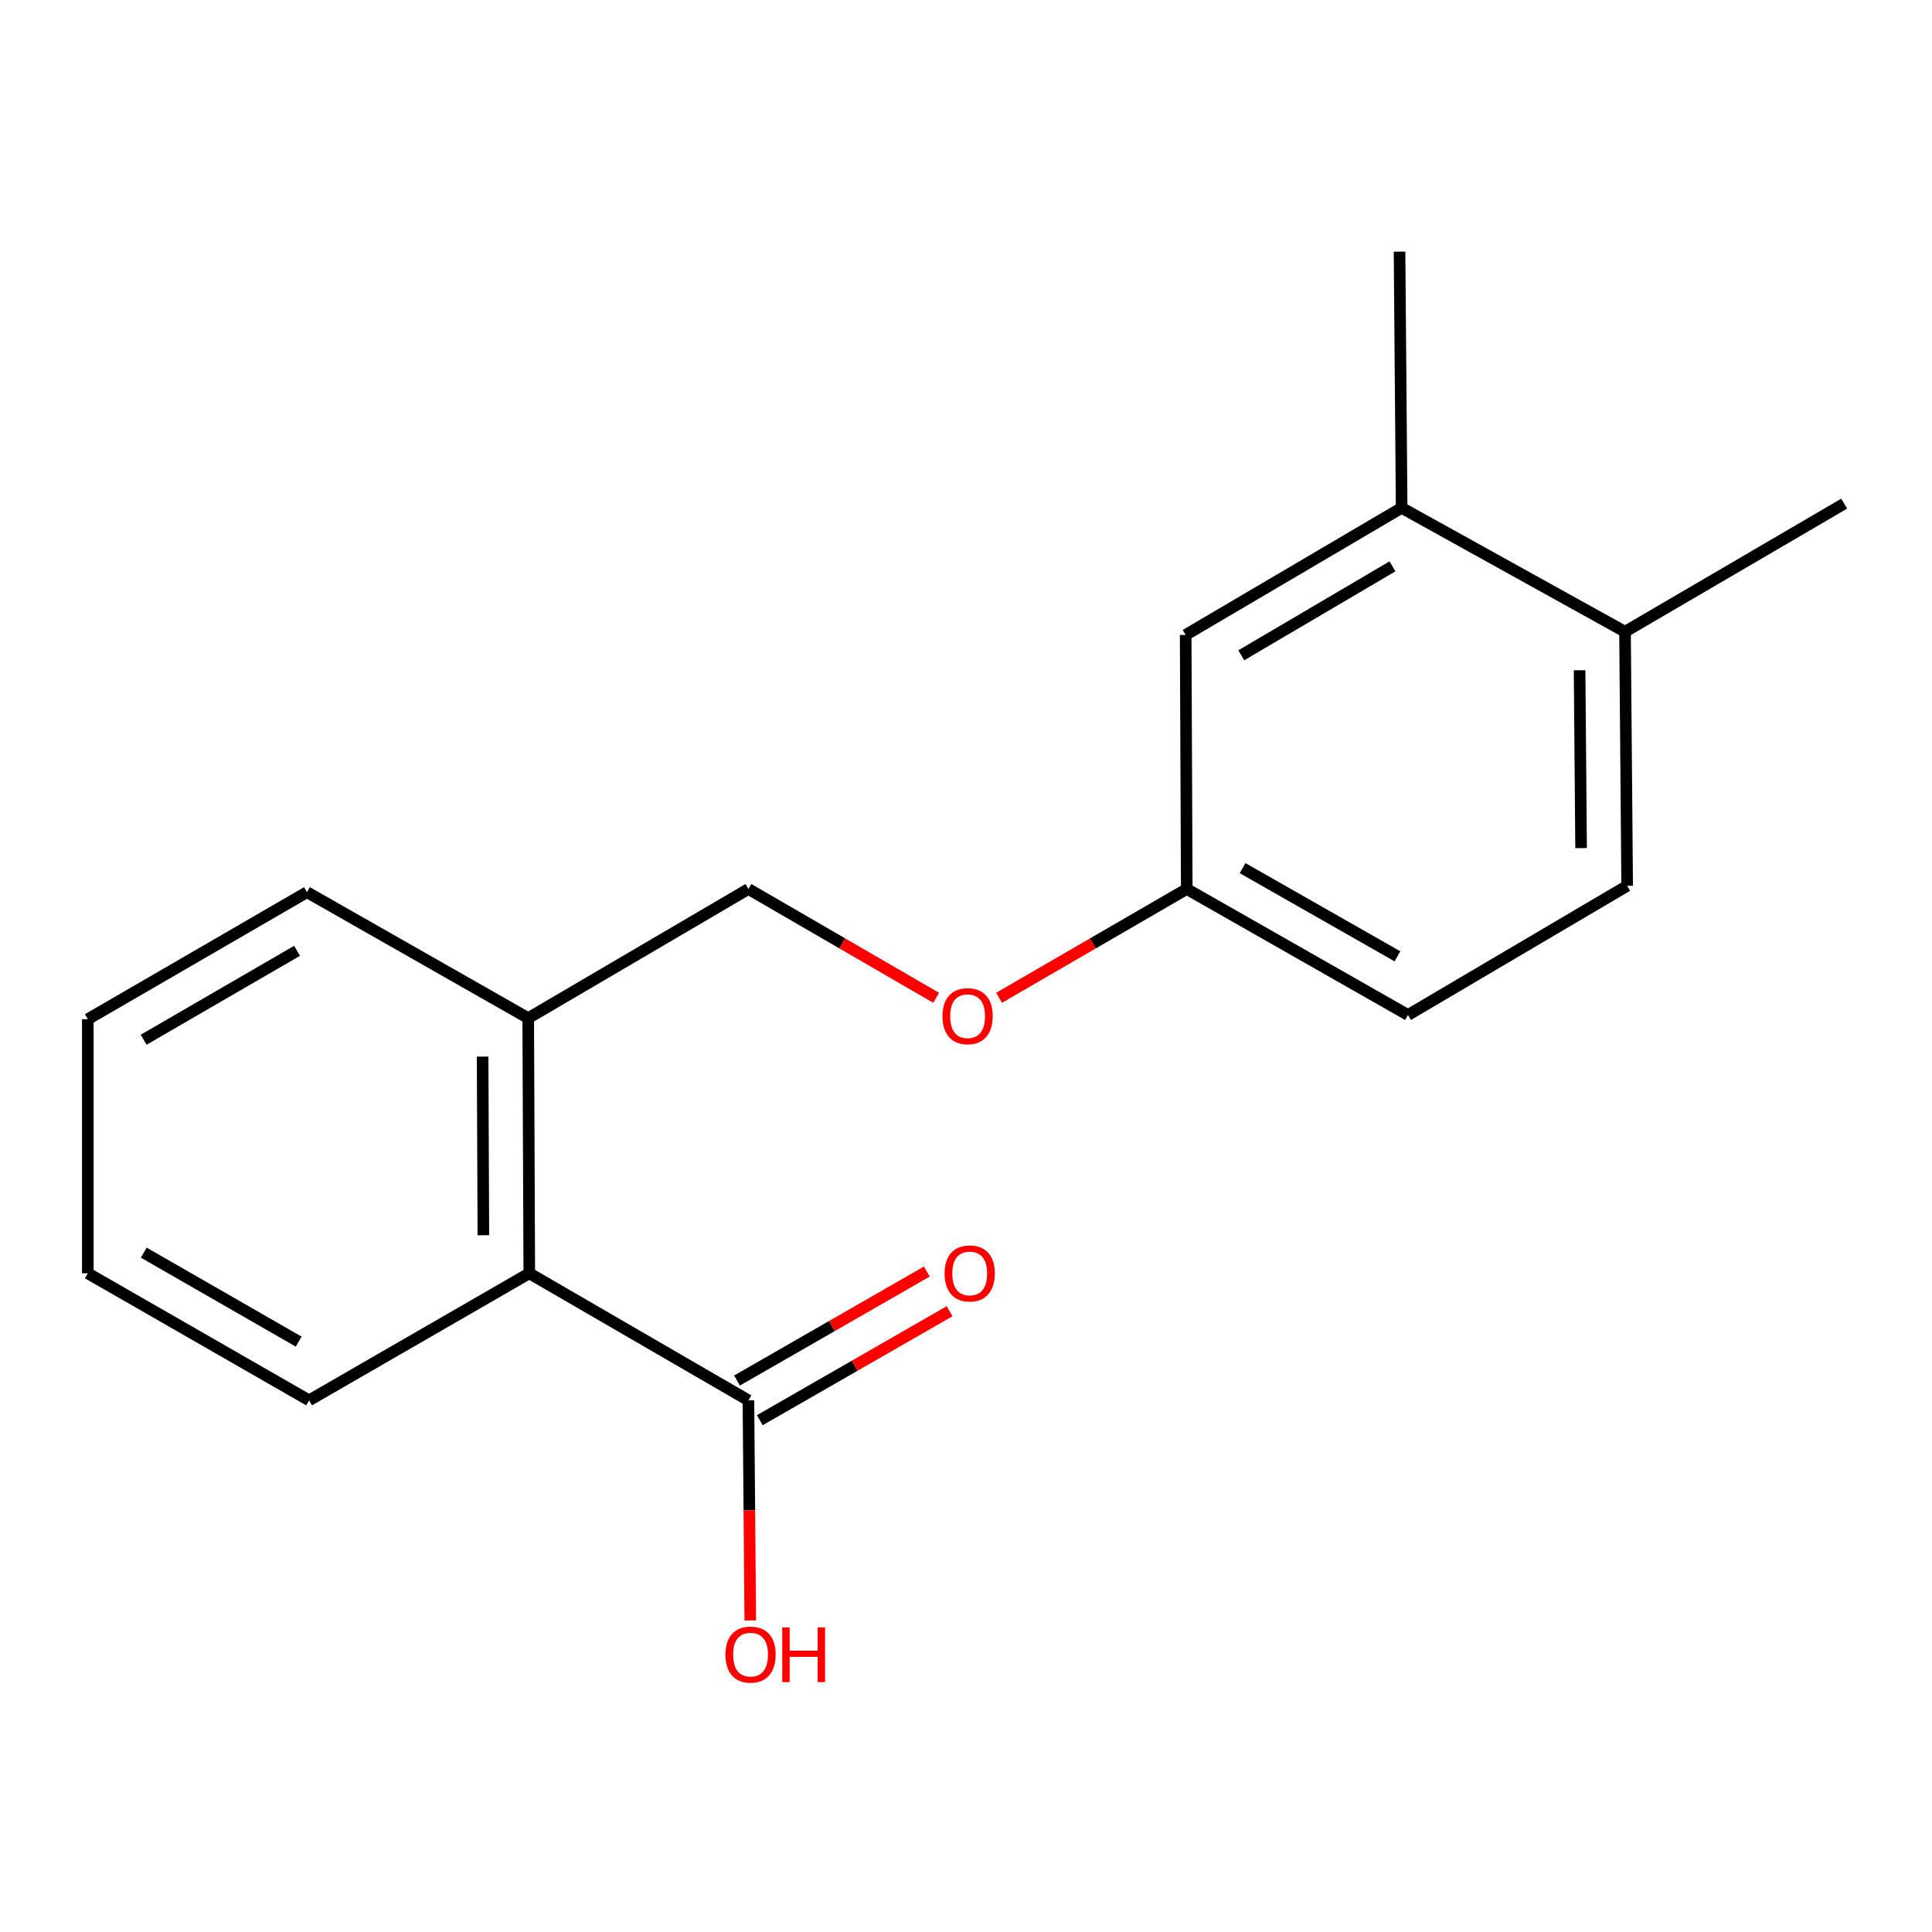 <?xml version='1.0' encoding='iso-8859-1'?>
<svg version='1.1' baseProfile='full'
              xmlns='http://www.w3.org/2000/svg'
                      xmlns:rdkit='http://www.rdkit.org/xml'
                      xmlns:xlink='http://www.w3.org/1999/xlink'
                  xml:space='preserve'
width='1000px' height='1000px' viewBox='0 0 1000 1000'>
<!-- END OF HEADER -->
<rect style='opacity:1.0;fill:#FFFFFF;stroke:none' width='1000' height='1000' x='0' y='0'> </rect>
<path class='bond-0' d='M 387.38,724.82 L 273.958,659.056' style='fill:none;fill-rule:evenodd;stroke:#000000;stroke-width:6px;stroke-linecap:butt;stroke-linejoin:miter;stroke-opacity:1' />
<path class='bond-5' d='M 393.277,735.09 L 442.396,706.888' style='fill:none;fill-rule:evenodd;stroke:#000000;stroke-width:6px;stroke-linecap:butt;stroke-linejoin:miter;stroke-opacity:1' />
<path class='bond-5' d='M 442.396,706.888 L 491.516,678.686' style='fill:none;fill-rule:evenodd;stroke:#FF0000;stroke-width:6px;stroke-linecap:butt;stroke-linejoin:miter;stroke-opacity:1' />
<path class='bond-5' d='M 381.484,714.55 L 430.603,686.348' style='fill:none;fill-rule:evenodd;stroke:#000000;stroke-width:6px;stroke-linecap:butt;stroke-linejoin:miter;stroke-opacity:1' />
<path class='bond-5' d='M 430.603,686.348 L 479.723,658.146' style='fill:none;fill-rule:evenodd;stroke:#FF0000;stroke-width:6px;stroke-linecap:butt;stroke-linejoin:miter;stroke-opacity:1' />
<path class='bond-10' d='M 387.38,724.82 L 387.859,781.774' style='fill:none;fill-rule:evenodd;stroke:#000000;stroke-width:6px;stroke-linecap:butt;stroke-linejoin:miter;stroke-opacity:1' />
<path class='bond-10' d='M 387.859,781.774 L 388.337,838.727' style='fill:none;fill-rule:evenodd;stroke:#FF0000;stroke-width:6px;stroke-linecap:butt;stroke-linejoin:miter;stroke-opacity:1' />
<path class='bond-2' d='M 273.958,659.056 L 273.405,526.989' style='fill:none;fill-rule:evenodd;stroke:#000000;stroke-width:6px;stroke-linecap:butt;stroke-linejoin:miter;stroke-opacity:1' />
<path class='bond-2' d='M 250.19,639.345 L 249.803,546.898' style='fill:none;fill-rule:evenodd;stroke:#000000;stroke-width:6px;stroke-linecap:butt;stroke-linejoin:miter;stroke-opacity:1' />
<path class='bond-12' d='M 273.958,659.056 L 159.982,724.82' style='fill:none;fill-rule:evenodd;stroke:#000000;stroke-width:6px;stroke-linecap:butt;stroke-linejoin:miter;stroke-opacity:1' />
<path class='bond-1' d='M 725.49,262.867 L 613.699,328.631' style='fill:none;fill-rule:evenodd;stroke:#000000;stroke-width:6px;stroke-linecap:butt;stroke-linejoin:miter;stroke-opacity:1' />
<path class='bond-1' d='M 720.73,293.146 L 642.477,339.18' style='fill:none;fill-rule:evenodd;stroke:#000000;stroke-width:6px;stroke-linecap:butt;stroke-linejoin:miter;stroke-opacity:1' />
<path class='bond-13' d='M 725.49,262.867 L 724.398,130.247' style='fill:none;fill-rule:evenodd;stroke:#000000;stroke-width:6px;stroke-linecap:butt;stroke-linejoin:miter;stroke-opacity:1' />
<path class='bond-19' d='M 725.49,262.867 L 841.11,326.986' style='fill:none;fill-rule:evenodd;stroke:#000000;stroke-width:6px;stroke-linecap:butt;stroke-linejoin:miter;stroke-opacity:1' />
<path class='bond-6' d='M 273.405,526.989 L 387.38,460.146' style='fill:none;fill-rule:evenodd;stroke:#000000;stroke-width:6px;stroke-linecap:butt;stroke-linejoin:miter;stroke-opacity:1' />
<path class='bond-15' d='M 273.405,526.989 L 158.89,461.79' style='fill:none;fill-rule:evenodd;stroke:#000000;stroke-width:6px;stroke-linecap:butt;stroke-linejoin:miter;stroke-opacity:1' />
<path class='bond-3' d='M 841.11,326.986 L 842.215,458.501' style='fill:none;fill-rule:evenodd;stroke:#000000;stroke-width:6px;stroke-linecap:butt;stroke-linejoin:miter;stroke-opacity:1' />
<path class='bond-3' d='M 817.592,346.912 L 818.366,438.973' style='fill:none;fill-rule:evenodd;stroke:#000000;stroke-width:6px;stroke-linecap:butt;stroke-linejoin:miter;stroke-opacity:1' />
<path class='bond-14' d='M 841.11,326.986 L 954.545,260.683' style='fill:none;fill-rule:evenodd;stroke:#000000;stroke-width:6px;stroke-linecap:butt;stroke-linejoin:miter;stroke-opacity:1' />
<path class='bond-4' d='M 613.699,328.631 L 614.265,460.146' style='fill:none;fill-rule:evenodd;stroke:#000000;stroke-width:6px;stroke-linecap:butt;stroke-linejoin:miter;stroke-opacity:1' />
<path class='bond-7' d='M 387.38,460.146 L 435.965,488.304' style='fill:none;fill-rule:evenodd;stroke:#000000;stroke-width:6px;stroke-linecap:butt;stroke-linejoin:miter;stroke-opacity:1' />
<path class='bond-7' d='M 435.965,488.304 L 484.551,516.462' style='fill:none;fill-rule:evenodd;stroke:#FF0000;stroke-width:6px;stroke-linecap:butt;stroke-linejoin:miter;stroke-opacity:1' />
<path class='bond-9' d='M 517.107,516.461 L 565.686,488.304' style='fill:none;fill-rule:evenodd;stroke:#FF0000;stroke-width:6px;stroke-linecap:butt;stroke-linejoin:miter;stroke-opacity:1' />
<path class='bond-9' d='M 565.686,488.304 L 614.265,460.146' style='fill:none;fill-rule:evenodd;stroke:#000000;stroke-width:6px;stroke-linecap:butt;stroke-linejoin:miter;stroke-opacity:1' />
<path class='bond-8' d='M 842.215,458.501 L 728.779,525.357' style='fill:none;fill-rule:evenodd;stroke:#000000;stroke-width:6px;stroke-linecap:butt;stroke-linejoin:miter;stroke-opacity:1' />
<path class='bond-11' d='M 614.265,460.146 L 728.779,525.357' style='fill:none;fill-rule:evenodd;stroke:#000000;stroke-width:6px;stroke-linecap:butt;stroke-linejoin:miter;stroke-opacity:1' />
<path class='bond-11' d='M 643.162,449.346 L 723.322,494.994' style='fill:none;fill-rule:evenodd;stroke:#000000;stroke-width:6px;stroke-linecap:butt;stroke-linejoin:miter;stroke-opacity:1' />
<path class='bond-16' d='M 159.982,724.82 L 45.455,659.056' style='fill:none;fill-rule:evenodd;stroke:#000000;stroke-width:6px;stroke-linecap:butt;stroke-linejoin:miter;stroke-opacity:1' />
<path class='bond-16' d='M 154.597,694.416 L 74.428,648.382' style='fill:none;fill-rule:evenodd;stroke:#000000;stroke-width:6px;stroke-linecap:butt;stroke-linejoin:miter;stroke-opacity:1' />
<path class='bond-18' d='M 158.89,461.79 L 45.455,527.541' style='fill:none;fill-rule:evenodd;stroke:#000000;stroke-width:6px;stroke-linecap:butt;stroke-linejoin:miter;stroke-opacity:1' />
<path class='bond-18' d='M 153.752,492.144 L 74.347,538.17' style='fill:none;fill-rule:evenodd;stroke:#000000;stroke-width:6px;stroke-linecap:butt;stroke-linejoin:miter;stroke-opacity:1' />
<path class='bond-17' d='M 45.455,659.056 L 45.455,527.541' style='fill:none;fill-rule:evenodd;stroke:#000000;stroke-width:6px;stroke-linecap:butt;stroke-linejoin:miter;stroke-opacity:1' />
<path  class='atom-6' d='M 488.921 659.136
Q 488.921 652.336, 492.281 648.536
Q 495.641 644.736, 501.921 644.736
Q 508.201 644.736, 511.561 648.536
Q 514.921 652.336, 514.921 659.136
Q 514.921 666.016, 511.521 669.936
Q 508.121 673.816, 501.921 673.816
Q 495.681 673.816, 492.281 669.936
Q 488.921 666.056, 488.921 659.136
M 501.921 670.616
Q 506.241 670.616, 508.561 667.736
Q 510.921 664.816, 510.921 659.136
Q 510.921 653.576, 508.561 650.776
Q 506.241 647.936, 501.921 647.936
Q 497.601 647.936, 495.241 650.736
Q 492.921 653.536, 492.921 659.136
Q 492.921 664.856, 495.241 667.736
Q 497.601 670.616, 501.921 670.616
' fill='#FF0000'/>
<path  class='atom-8' d='M 487.829 525.977
Q 487.829 519.177, 491.189 515.377
Q 494.549 511.577, 500.829 511.577
Q 507.109 511.577, 510.469 515.377
Q 513.829 519.177, 513.829 525.977
Q 513.829 532.857, 510.429 536.777
Q 507.029 540.657, 500.829 540.657
Q 494.589 540.657, 491.189 536.777
Q 487.829 532.897, 487.829 525.977
M 500.829 537.457
Q 505.149 537.457, 507.469 534.577
Q 509.829 531.657, 509.829 525.977
Q 509.829 520.417, 507.469 517.617
Q 505.149 514.777, 500.829 514.777
Q 496.509 514.777, 494.149 517.577
Q 491.829 520.377, 491.829 525.977
Q 491.829 531.697, 494.149 534.577
Q 496.509 537.457, 500.829 537.457
' fill='#FF0000'/>
<path  class='atom-11' d='M 375.485 856.415
Q 375.485 849.615, 378.845 845.815
Q 382.205 842.015, 388.485 842.015
Q 394.765 842.015, 398.125 845.815
Q 401.485 849.615, 401.485 856.415
Q 401.485 863.295, 398.085 867.215
Q 394.685 871.095, 388.485 871.095
Q 382.245 871.095, 378.845 867.215
Q 375.485 863.335, 375.485 856.415
M 388.485 867.895
Q 392.805 867.895, 395.125 865.015
Q 397.485 862.095, 397.485 856.415
Q 397.485 850.855, 395.125 848.055
Q 392.805 845.215, 388.485 845.215
Q 384.165 845.215, 381.805 848.015
Q 379.485 850.815, 379.485 856.415
Q 379.485 862.135, 381.805 865.015
Q 384.165 867.895, 388.485 867.895
' fill='#FF0000'/>
<path  class='atom-11' d='M 404.885 842.335
L 408.725 842.335
L 408.725 854.375
L 423.205 854.375
L 423.205 842.335
L 427.045 842.335
L 427.045 870.655
L 423.205 870.655
L 423.205 857.575
L 408.725 857.575
L 408.725 870.655
L 404.885 870.655
L 404.885 842.335
' fill='#FF0000'/>
</svg>
